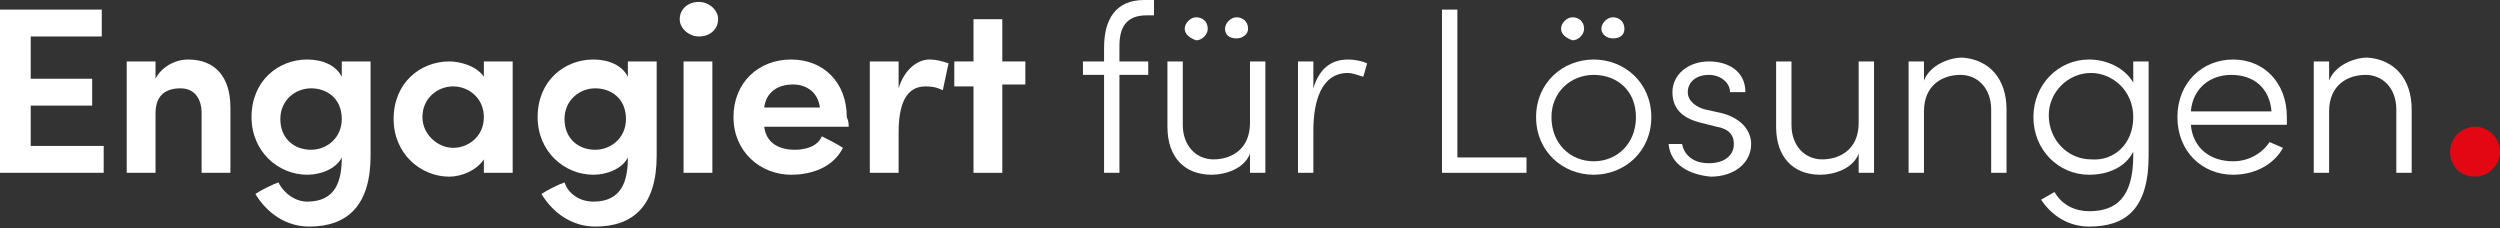<?xml version="1.0" encoding="utf-8"?>
<!-- Generator: Adobe Illustrator 23.0.3, SVG Export Plug-In . SVG Version: 6.00 Build 0)  -->
<svg version="1.1" id="Ebene_1" xmlns="http://www.w3.org/2000/svg" xmlns:xlink="http://www.w3.org/1999/xlink" x="0px" y="0px"
	 viewBox="0 0 130.2 11.9" style="enable-background:new 0 0 130.2 11.9;" xml:space="preserve">
<rect x="0" y="0" width="130.2" height="11.9" fill="#333333" stroke="none"/>
<style type="text/css">
	.st0{fill:#FFFFFF;}
	.st1{fill:#E30613;}
</style>
<g>
	<path class="st0" d="M0,0.5h5.3v1.4H1.6v2.2h3.2v1.4H1.6v2.1h3.8V9H0V0.5z"/>
	<path class="st0" d="M8.1,9H6.6V3.2h1.5v0.9c0.3-0.6,1-1,1.7-1C11.2,3.1,12,4,12,5.6V9c-0.2,0-1.3,0-1.5,0V5.9
		c0-0.8-0.4-1.3-1.1-1.3c-0.7,0-1.3,0.3-1.3,1.3V9z"/>
	<path class="st0" d="M16,10.5c1.5,0,1.8-1.1,1.8-2.3c-0.3,0.6-1.1,0.9-1.8,0.9c-1.5,0-2.9-1.2-2.9-3c0-1.9,1.4-3,2.9-3
		c0.8,0,1.5,0.3,1.8,0.9V3.2h1.5v4.9c0,2.6-1.2,3.7-3.2,3.7c-1.2,0-2.2-0.7-2.8-1.7c0.3-0.2,0.9-0.5,1.2-0.6
		C14.8,10.1,15.4,10.5,16,10.5z M16.2,4.6c-0.8,0-1.6,0.6-1.6,1.6c0,1,0.7,1.6,1.6,1.6c0.8,0,1.6-0.6,1.6-1.6
		C17.8,5.1,17,4.6,16.2,4.6z"/>
	<path class="st0" d="M25.2,8.3c-0.4,0.6-1.2,0.9-1.8,0.9c-1.5,0-2.9-1.2-2.9-3c0-1.9,1.4-3,2.9-3c0.5,0,1.4,0.2,1.8,0.8V3.2h1.5V9
		h-1.5V8.3z M23.6,7.7c0.8,0,1.6-0.6,1.6-1.6c0-1-0.8-1.6-1.6-1.6c-0.8,0-1.6,0.6-1.6,1.6C22,7,22.8,7.7,23.6,7.7z"/>
	<path class="st0" d="M30.9,10.5c1.5,0,1.8-1.1,1.8-2.3c-0.3,0.6-1.1,0.9-1.8,0.9c-1.5,0-2.9-1.2-2.9-3c0-1.9,1.4-3,2.9-3
		c0.8,0,1.5,0.3,1.8,0.9V3.2h1.5v4.9c0,2.6-1.2,3.7-3.2,3.7c-1.2,0-2.2-0.7-2.8-1.7c0.3-0.2,0.9-0.5,1.2-0.6
		C29.6,10.1,30.2,10.5,30.9,10.5z M31,4.6c-0.8,0-1.6,0.6-1.6,1.6c0,1,0.7,1.6,1.6,1.6c0.8,0,1.6-0.6,1.6-1.6
		C32.6,5.1,31.8,4.6,31,4.6z"/>
	<path class="st0" d="M36.4,0.1c0.5,0,1,0.4,1,0.9c0,0.5-0.4,0.9-1,0.9c-0.5,0-1-0.4-1-0.9C35.4,0.5,35.8,0.1,36.4,0.1z M37.1,9
		h-1.5V3.2h1.5V9z"/>
	<path class="st0" d="M44.2,6.6h-4.4c0.1,0.8,0.7,1.2,1.6,1.2c0.6,0,1.2-0.2,1.4-0.7c0.4,0.2,0.8,0.4,1.1,0.6
		c-0.5,1-1.6,1.4-2.7,1.4c-1.6,0-3-1.2-3-3c0-1.8,1.3-3,3-3s2.9,1.2,2.9,3C44.2,6.3,44.2,6.5,44.2,6.6z M42.7,5.6
		c-0.1-0.8-0.7-1.2-1.4-1.2c-0.8,0-1.4,0.4-1.5,1.2H42.7z"/>
	<path class="st0" d="M46.8,9h-1.5V3.2h1.5v1.4c0.3-1,1-1.5,1.6-1.5c0.4,0,0.7,0.1,1,0.2l-0.3,1.4c-0.4-0.2-0.7-0.2-0.9-0.2
		c-1,0-1.4,0.9-1.4,2.4V9z"/>
	<path class="st0" d="M52.2,3.2h1.2v1.2h-1.2V9h-1.5V4.5h-1V3.2h1V1h1.5V3.2z"/>
</g>
<g>
	<path class="st0" d="M58.3,2.4v0.8h1.5v0.7h-1.5V9h-0.8V3.9h-1.1V3.2h1.1V2.5C57.5,1,58.1,0,59.6,0h0.5v0.8h-0.4
		C58.6,0.8,58.3,1.5,58.3,2.4z"/>
	<path class="st0" d="M65.9,3.2V9h-0.8V8c-0.3,0.8-1.3,1.1-2,1.1c-1.4,0-2.3-0.9-2.3-2.5V3.2h0.8v3.3c0,1.1,0.7,1.8,1.6,1.8
		c0.9,0,1.9-0.5,1.9-1.9V3.2H65.9z M61.7,1.5c0-0.3,0.3-0.6,0.6-0.6c0.3,0,0.6,0.2,0.6,0.6c0,0.3-0.3,0.6-0.6,0.6
		C62,2,61.7,1.8,61.7,1.5z M63.8,1.5c0-0.3,0.3-0.6,0.6-0.6c0.3,0,0.6,0.2,0.6,0.6C65,1.8,64.7,2,64.4,2C64,2,63.8,1.8,63.8,1.5z"/>
	<path class="st0" d="M71.2,3.3L71,4c-0.3-0.1-0.6-0.2-0.8-0.2c-1.4,0-1.8,1.5-1.8,3V9h-0.8V3.2h0.8v1.4c0.3-1,0.9-1.5,1.8-1.5
		C70.6,3.1,71,3.2,71.2,3.3z"/>
	<path class="st0" d="M75.1,0.5h0.8v7.7h3.6V9h-4.4V0.5z"/>
	<path class="st0" d="M80,6.1c0-1.8,1.4-3,3-3s3,1.2,3,3c0,1.8-1.4,3-3,3S80,7.9,80,6.1z M85.2,6.1c0-1.4-1-2.2-2.2-2.2
		c-1.2,0-2.2,0.9-2.2,2.2c0,1.4,1,2.3,2.2,2.3C84.2,8.4,85.2,7.5,85.2,6.1z M81.3,1.5c0-0.3,0.3-0.6,0.6-0.6c0.3,0,0.6,0.2,0.6,0.6
		c0,0.3-0.3,0.6-0.6,0.6C81.6,2,81.3,1.8,81.3,1.5z M83.4,1.5c0-0.3,0.3-0.6,0.6-0.6c0.3,0,0.6,0.2,0.6,0.6C84.6,1.8,84.4,2,84,2
		C83.7,2,83.4,1.8,83.4,1.5z"/>
	<path class="st0" d="M86.9,7.5h0.7c0.1,0.5,0.5,1,1.4,1c0.8,0,1.3-0.4,1.3-1c0-0.5-0.3-0.8-0.9-0.9l-0.8-0.2
		c-0.8-0.2-1.5-0.6-1.5-1.6c0-0.9,0.8-1.6,1.9-1.6c1,0,1.9,0.5,1.9,1.6h-0.8c0-0.5-0.5-0.9-1.1-0.9c-0.7,0-1.1,0.4-1.1,0.9
		s0.5,0.8,0.9,0.9l0.9,0.2c1.1,0.3,1.5,1,1.5,1.6c0,1-0.9,1.7-2.1,1.7C88,9.1,87,8.6,86.9,7.5z"/>
	<path class="st0" d="M97.6,3.2V9h-0.8V8c-0.3,0.8-1.3,1.1-2,1.1c-1.4,0-2.3-0.9-2.3-2.5V3.2h0.8v3.3c0,1.1,0.7,1.8,1.6,1.8
		c0.9,0,1.9-0.5,1.9-1.9V3.2H97.6z"/>
	<path class="st0" d="M104.5,5.7V9h-0.8V5.7c0-1.1-0.7-1.8-1.6-1.8s-1.9,0.5-1.9,1.9V9h-0.8V3.2h0.8v1c0.3-0.8,1.3-1.2,2-1.2
		C103.6,3.1,104.5,4.1,104.5,5.7z"/>
	<path class="st0" d="M111.9,3.2v4.9c0,2.8-1.2,3.7-3.1,3.7c-1,0-1.9-0.5-2.5-1.4l0.7-0.4c0.4,0.7,1.1,1,1.8,1
		c1.4,0,2.3-0.7,2.3-2.9V7.9c-0.4,0.8-1.3,1.2-2.3,1.2c-1.6,0-2.9-1.3-2.9-3s1.3-3,2.9-3c1,0,1.9,0.5,2.3,1.2V3.2H111.9z M111.1,6.1
		c0-1.4-1.1-2.3-2.2-2.3c-1.2,0-2.2,1-2.2,2.2c0,1.3,1,2.3,2.2,2.3C110.1,8.4,111.1,7.5,111.1,6.1z"/>
	<path class="st0" d="M119.1,6.5h-5c0.1,1.2,1,1.9,2.2,1.9c0.8,0,1.5-0.4,1.9-1l0.7,0.3c-0.5,0.9-1.5,1.4-2.6,1.4
		c-1.6,0-2.9-1.2-2.9-3c0-1.8,1.3-3,2.9-3c1.6,0,2.8,1.2,2.8,3C119.1,6.2,119.1,6.3,119.1,6.5z M118.3,5.8c-0.1-1.2-0.9-1.9-2.1-1.9
		c-1.1,0-2,0.7-2.1,1.9H118.3z"/>
	<path class="st0" d="M125.6,5.7V9h-0.8V5.7c0-1.1-0.7-1.8-1.6-1.8s-1.9,0.5-1.9,1.9V9h-0.8V3.2h0.8v1c0.3-0.8,1.3-1.2,2-1.2
		C124.7,3.1,125.6,4.1,125.6,5.7z"/>
</g>
<g>
	<path class="st1" d="M128.9,9.2c0.7,0,1.3-0.6,1.3-1.3c0-0.7-0.6-1.3-1.3-1.3c-0.7,0-1.3,0.6-1.3,1.3
		C127.6,8.6,128.1,9.2,128.9,9.2"/>
</g>
</svg>
